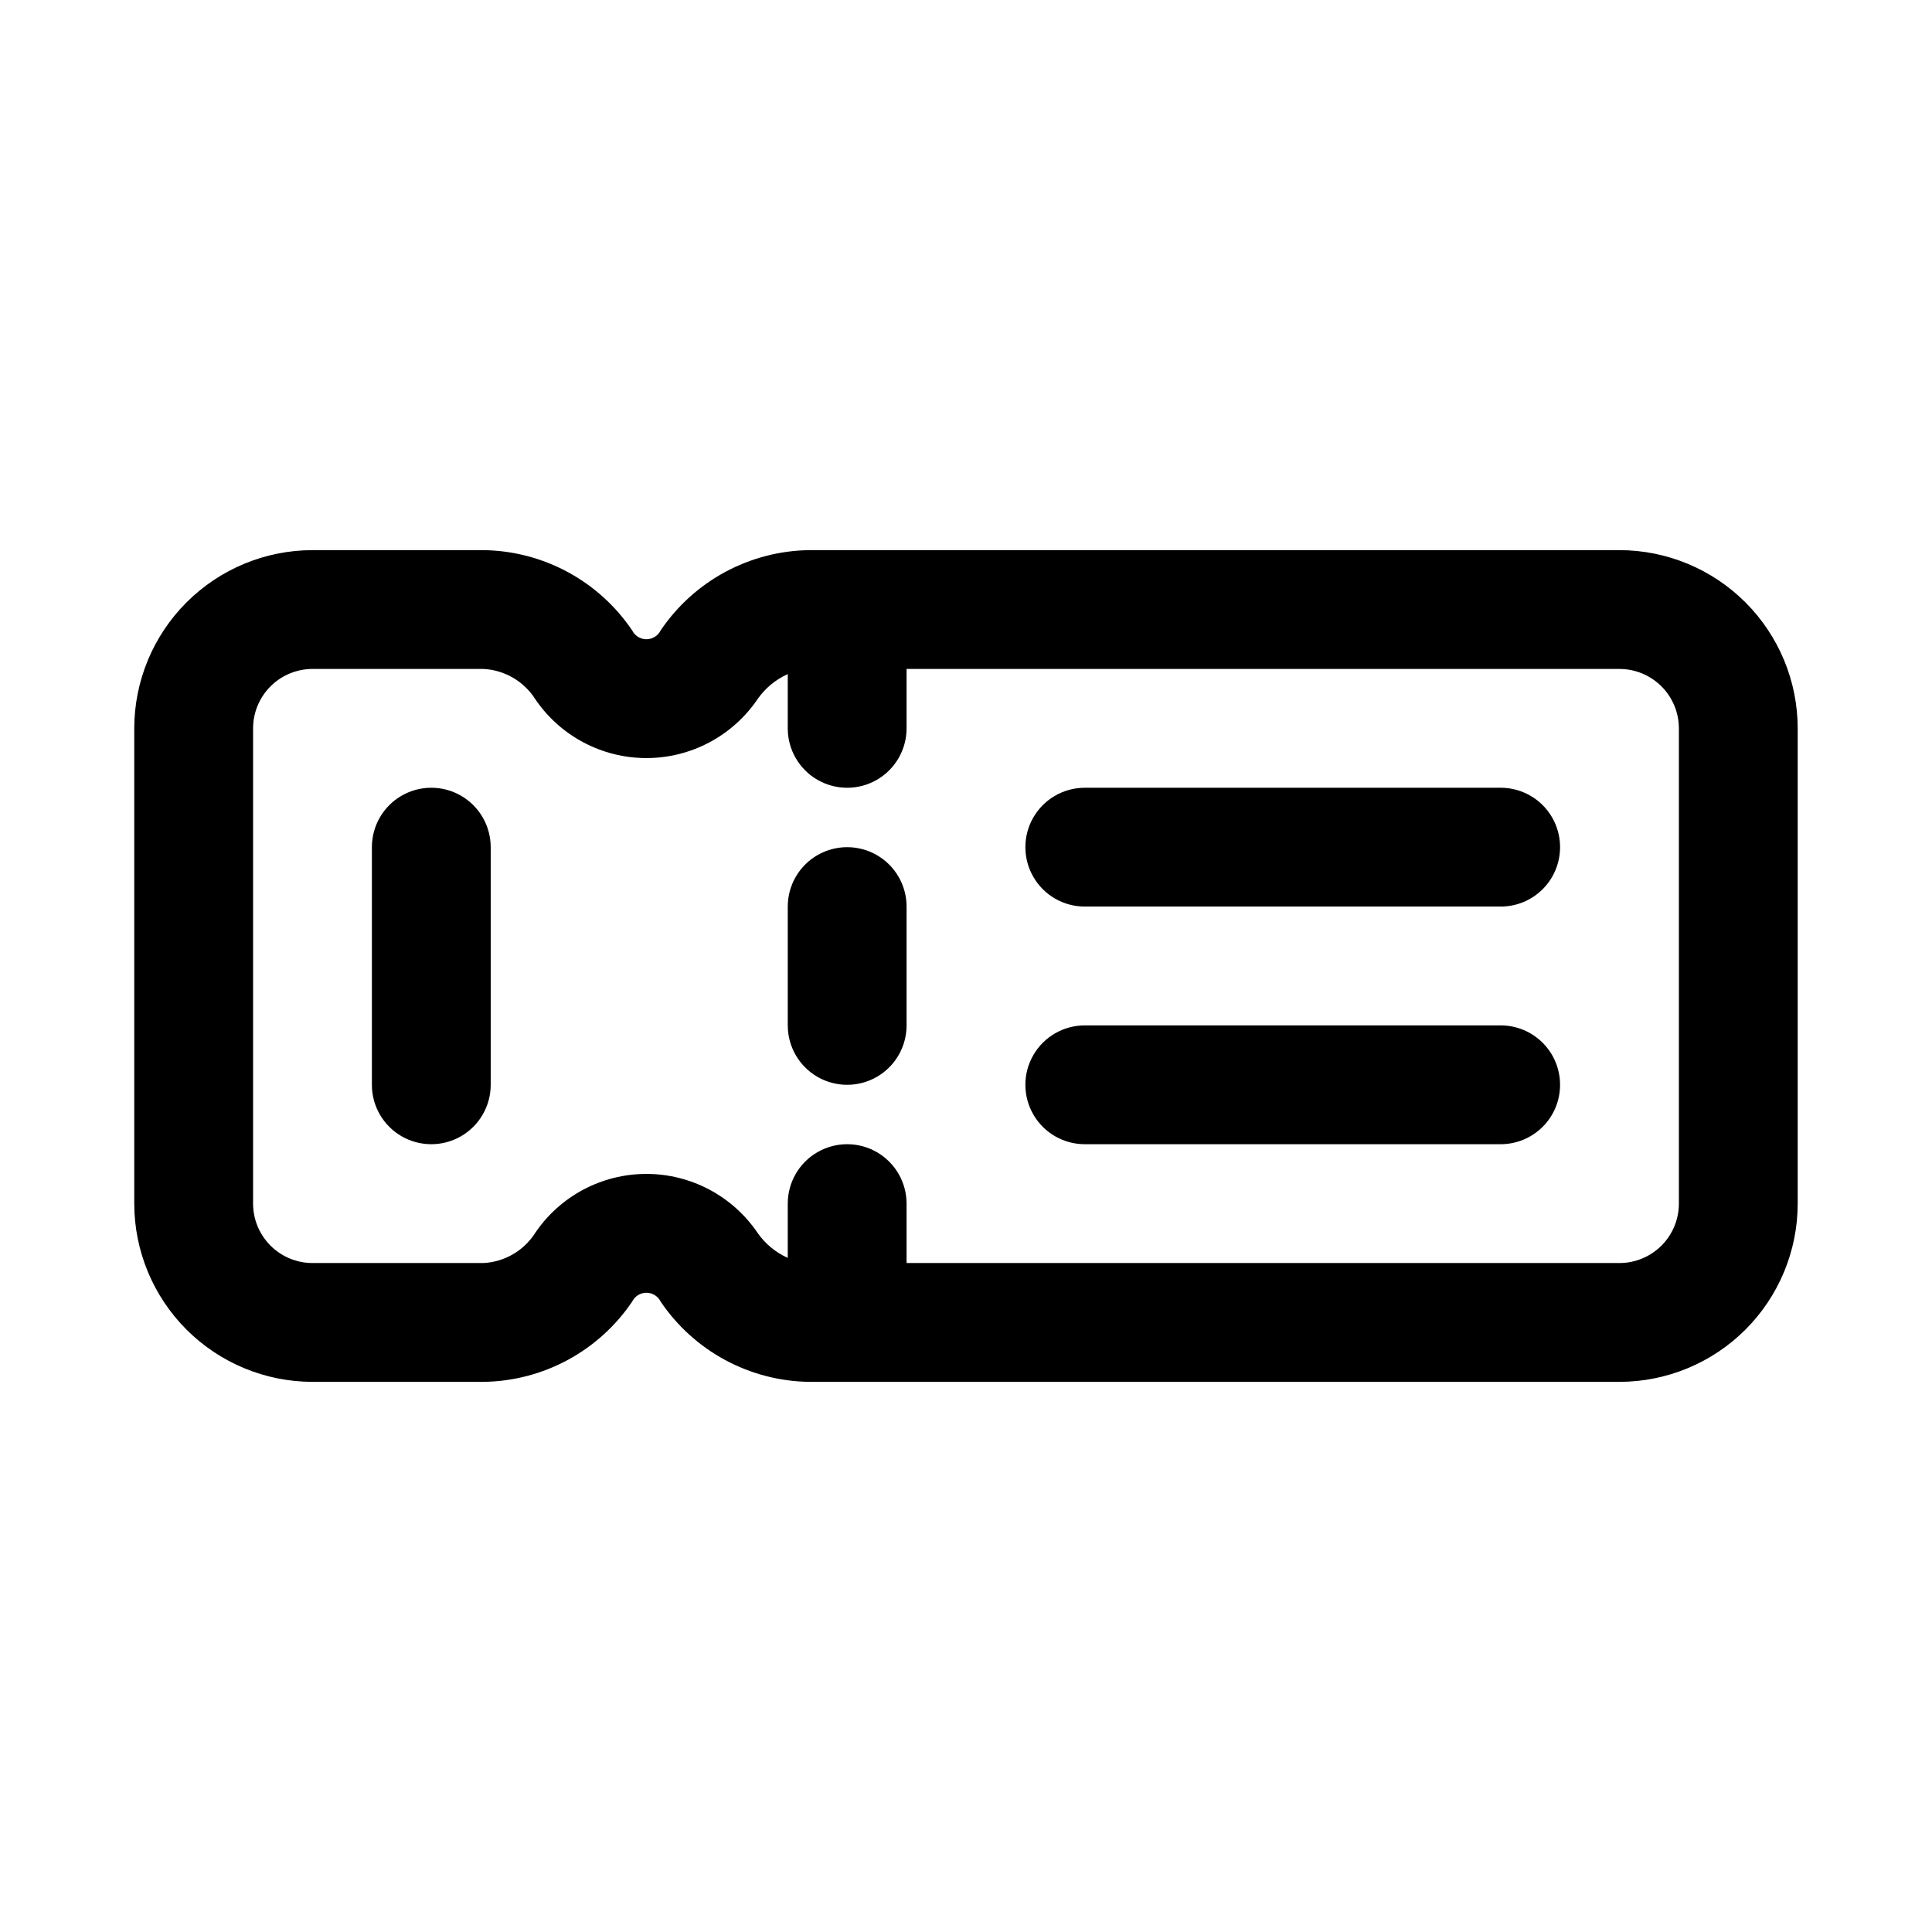 <?xml version="1.0" encoding="UTF-8"?>
<!-- Uploaded to: ICON Repo, www.svgrepo.com, Generator: ICON Repo Mixer Tools -->
<svg fill="#000000" width="800px" height="800px" version="1.1" viewBox="144 144 512 512" xmlns="http://www.w3.org/2000/svg">
 <path d="m573.18 289.79h-214.72c-15.824 0.219-30.543 8.172-39.398 21.297-0.711 1.426-2.172 2.324-3.766 2.32s-3.051-0.91-3.758-2.336c-8.855-13.117-23.57-21.062-39.391-21.281h-45.336c-12.52 0.016-24.527 4.996-33.383 13.852-8.855 8.852-13.836 20.859-13.848 33.383v125.95c0.012 12.52 4.992 24.527 13.848 33.383 8.855 8.852 20.863 13.832 33.383 13.848h45.336c15.82-0.215 30.535-8.164 39.391-21.277 0.711-1.434 2.168-2.34 3.766-2.34 1.598 0 3.059 0.906 3.769 2.34 8.852 13.113 23.566 21.059 39.387 21.277h214.72c12.523-0.016 24.527-4.996 33.383-13.848 8.855-8.855 13.836-20.863 13.848-33.383v-125.95c-0.012-12.523-4.992-24.531-13.848-33.383-8.855-8.855-20.859-13.836-33.383-13.852zm15.742 173.18v0.004c-0.004 4.172-1.664 8.176-4.613 11.125-2.953 2.953-6.957 4.613-11.129 4.617h-188.93v-15.742c0-5.625-3-10.824-7.871-13.637-4.871-2.812-10.875-2.812-15.746 0-4.871 2.812-7.871 8.012-7.871 13.637v14.379c-3.231-1.453-6.004-3.754-8.023-6.664-6.625-9.746-17.645-15.586-29.43-15.59-11.785-0.004-22.809 5.828-29.434 15.574-3.004 4.75-8.121 7.75-13.73 8.043h-45.336c-4.172-0.004-8.176-1.664-11.125-4.617-2.953-2.953-4.613-6.953-4.617-11.125v-125.95c0.004-4.176 1.664-8.176 4.617-11.129 2.949-2.949 6.953-4.609 11.125-4.617h45.336c5.609 0.293 10.727 3.293 13.73 8.043 6.625 9.742 17.645 15.574 29.426 15.574s22.801-5.832 29.43-15.574c2.019-2.914 4.797-5.223 8.031-6.68v14.383c0 5.625 3 10.82 7.871 13.633 4.871 2.812 10.875 2.812 15.746 0 4.871-2.812 7.871-8.008 7.871-13.633v-15.746h188.93c4.172 0.004 8.176 1.664 11.129 4.617 2.949 2.953 4.609 6.953 4.613 11.129zm-204.67-78.719v31.488c0 5.625-3 10.824-7.871 13.637-4.871 2.812-10.875 2.812-15.746 0-4.871-2.812-7.871-8.012-7.871-13.637v-31.488c0-5.625 3-10.82 7.871-13.633 4.871-2.812 10.875-2.812 15.746 0 4.871 2.812 7.871 8.008 7.871 13.633zm173.18-15.742c0.004 4.176-1.656 8.18-4.609 11.133s-6.957 4.609-11.133 4.609h-110.21c-5.625 0-10.824-3-13.637-7.871-2.812-4.871-2.812-10.875 0-15.746 2.812-4.871 8.012-7.871 13.637-7.871h110.21c4.176 0 8.18 1.656 11.133 4.609s4.613 6.961 4.609 11.137zm0 62.977c0.004 4.176-1.656 8.18-4.609 11.133s-6.957 4.609-11.133 4.609h-110.21c-5.625 0-10.824-3-13.637-7.871s-2.812-10.875 0-15.746c2.812-4.871 8.012-7.871 13.637-7.871h110.21c4.176 0 8.18 1.656 11.133 4.609 2.953 2.953 4.613 6.961 4.609 11.137zm-283.39-62.977v62.977c0 5.625-3 10.82-7.871 13.633-4.871 2.812-10.875 2.812-15.746 0-4.871-2.812-7.871-8.008-7.871-13.633v-62.977c0-5.625 3-10.824 7.871-13.637 4.871-2.812 10.875-2.812 15.746 0 4.871 2.812 7.871 8.012 7.871 13.637z"/>
</svg>